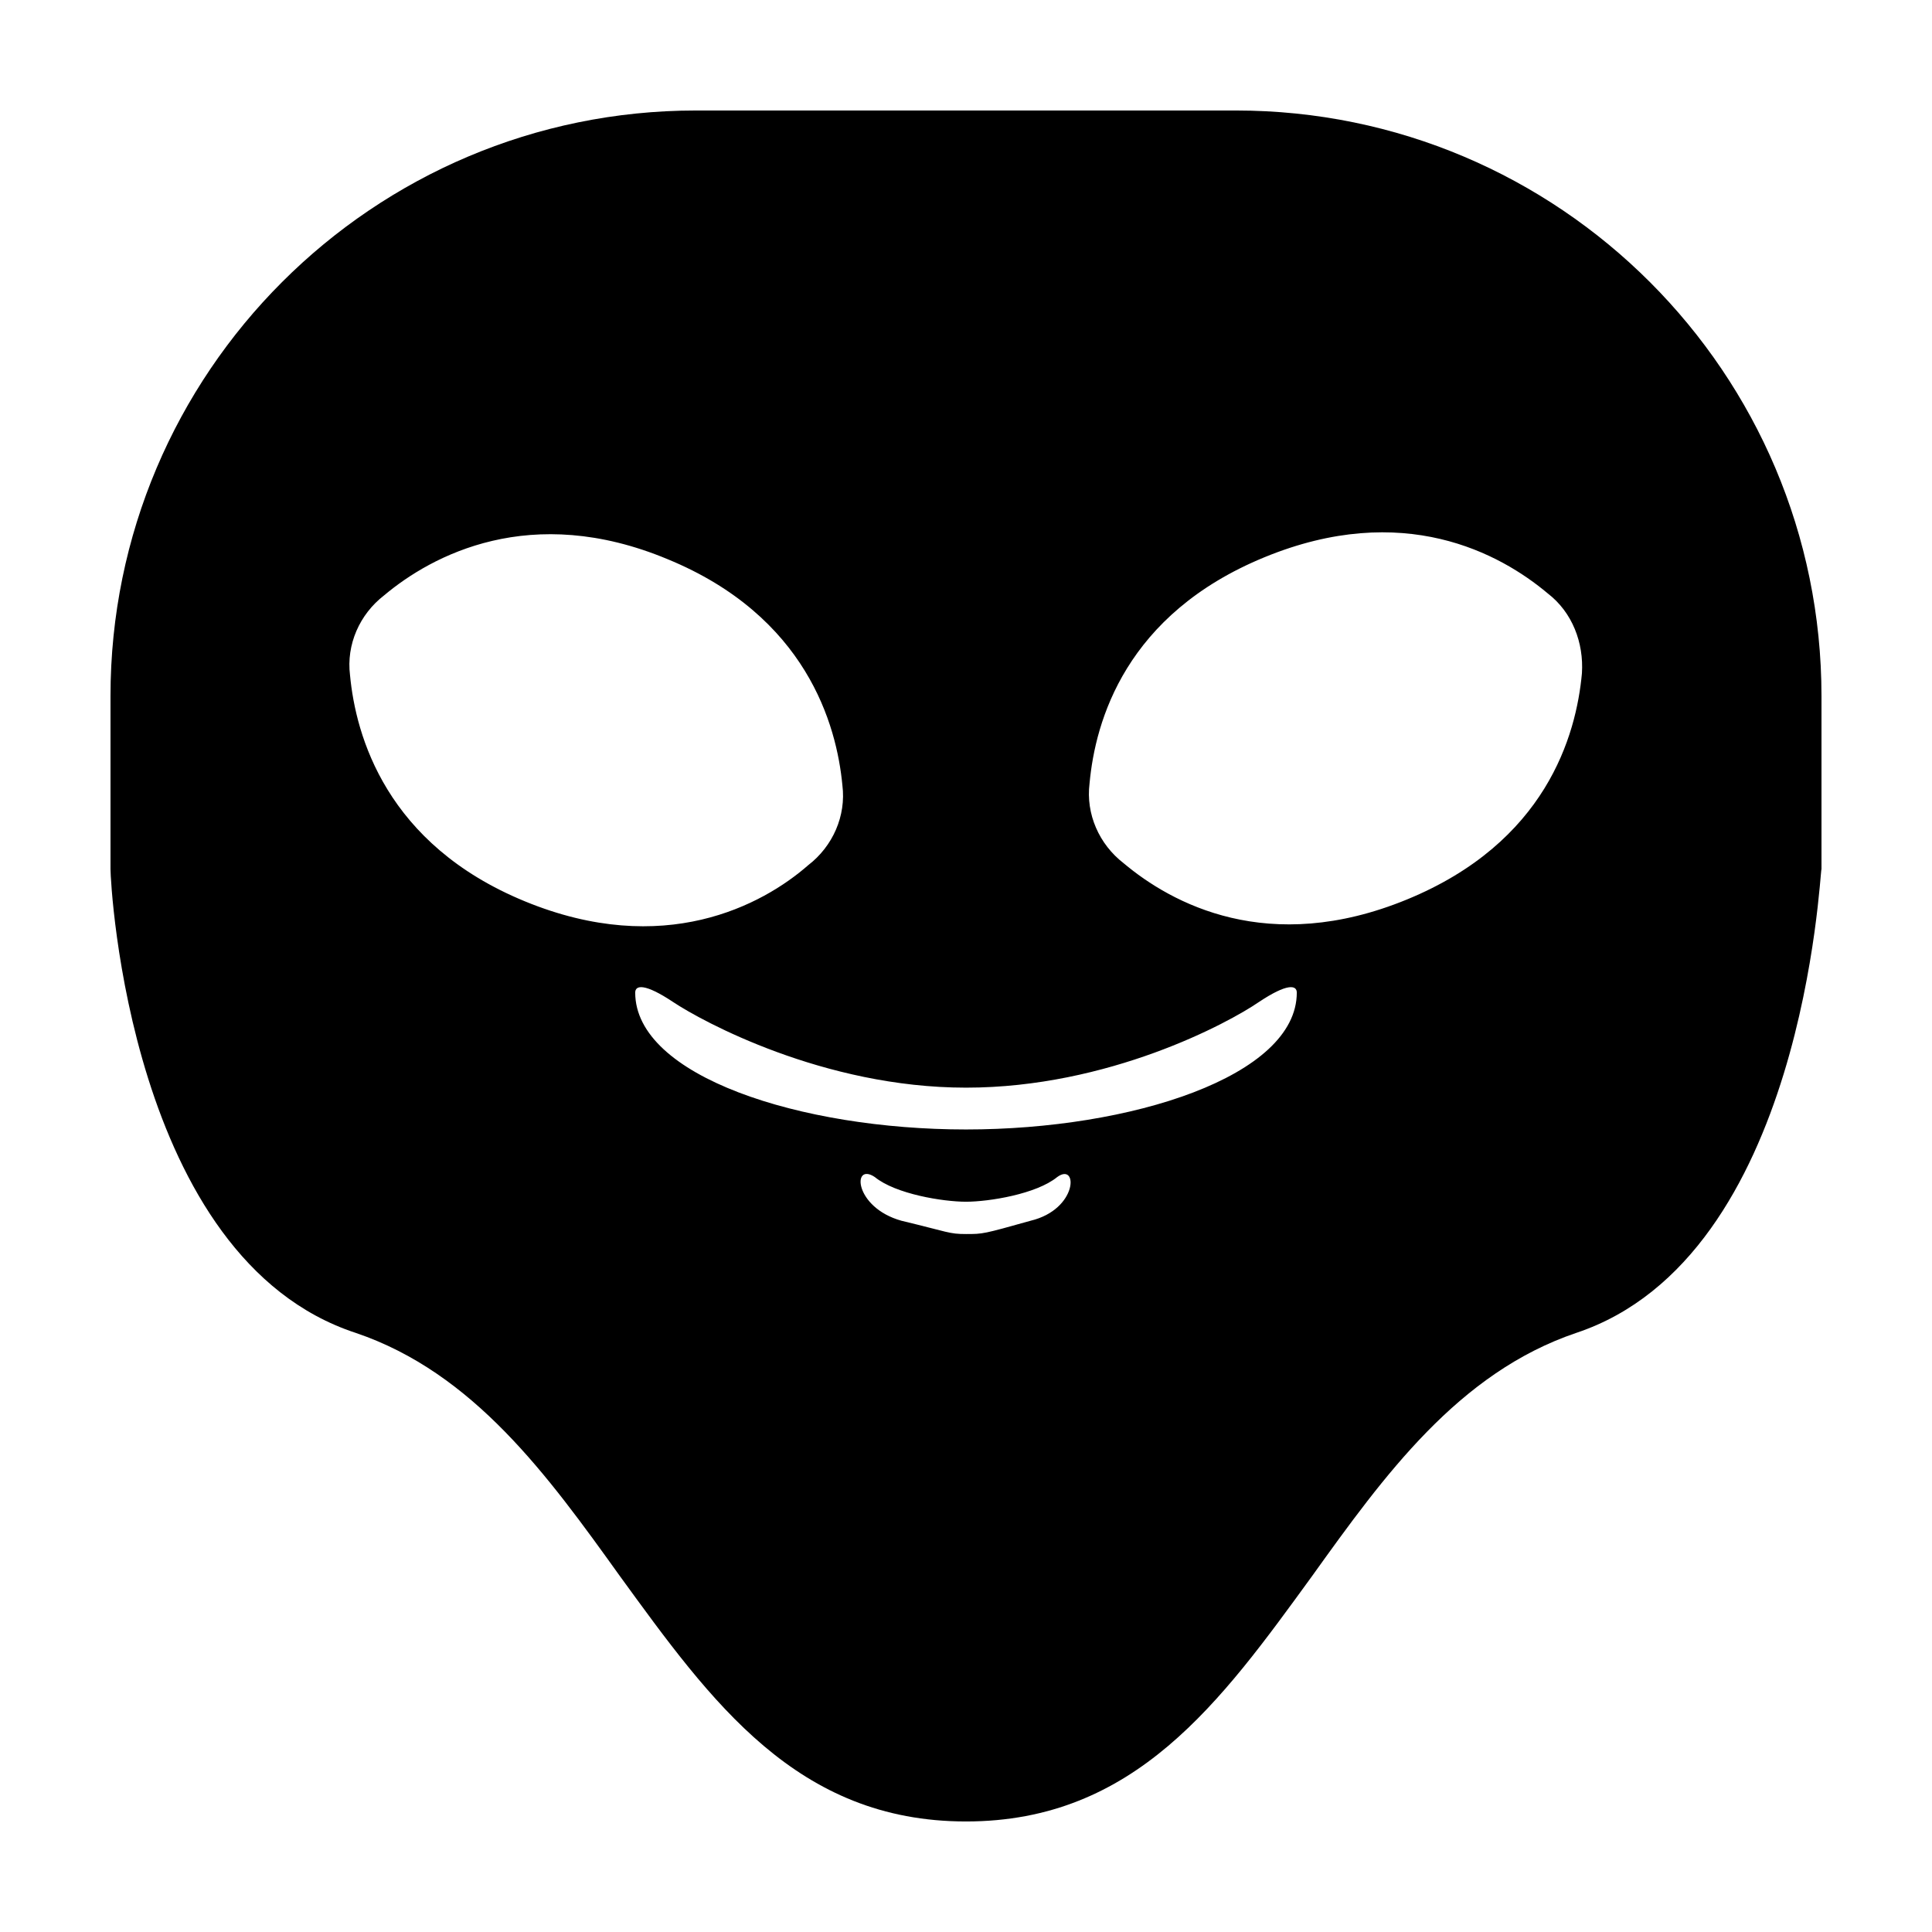 <?xml version="1.0" encoding="UTF-8"?>
<!-- Uploaded to: ICON Repo, www.iconrepo.com, Generator: ICON Repo Mixer Tools -->
<svg fill="#000000" width="800px" height="800px" version="1.1" viewBox="144 144 512 512" xmlns="http://www.w3.org/2000/svg">
 <path d="m561.72 497.23c60.457-20.152 64.488-121.92 64.992-122.93v-45.848c-0.004-85.648-69.527-155.17-155.18-155.17h-143.08c-85.648 0-155.17 69.523-155.17 155.17v45.848c0 4.031 5.039 103.28 64.992 122.93 31.234 10.578 50.883 37.785 70.031 64.488 24.18 33.25 46.852 64.988 91.691 64.988s67.512-31.738 91.691-64.992c19.145-26.699 38.793-53.906 70.031-64.484zm-128.98-145.6c1.512-16.625 9.574-44.84 46.352-59.953 36.777-15.113 62.473-1.008 75.066 9.574 6.551 5.039 9.574 13.098 9.07 21.16-1.512 16.625-9.574 44.84-46.352 59.953-36.777 15.113-62.473 1.008-75.066-9.574-6.551-5.039-10.078-13.098-9.07-21.16zm-149.63 31.234c-36.777-15.113-44.84-43.832-46.352-59.953-1.008-8.062 2.519-16.121 9.07-21.16 12.594-10.578 38.793-24.688 75.066-9.574 36.777 15.113 44.84 43.832 46.352 59.953 1.008 8.062-2.519 16.121-9.07 21.16-12.09 10.582-38.285 24.691-75.066 9.574zm134.02 84.641c-12.594 3.527-12.594 3.527-17.129 3.527s-4.535-0.504-17.129-3.527c-12.594-3.527-13.098-15.617-7.055-11.586 5.543 4.535 18.137 6.551 24.184 6.551s18.641-2.016 24.184-6.551c5.539-4.031 5.539 8.562-7.055 11.586zm-17.129-24.184c-43.832 0-87.664-14.105-87.664-36.273 0-2.016 2.519-2.519 10.078 2.519 7.559 5.039 39.801 22.672 77.586 22.672s69.527-17.129 77.586-22.672c7.559-5.039 10.078-4.535 10.078-2.519-0.004 22.168-43.836 36.273-87.664 36.273z"/>
</svg>
